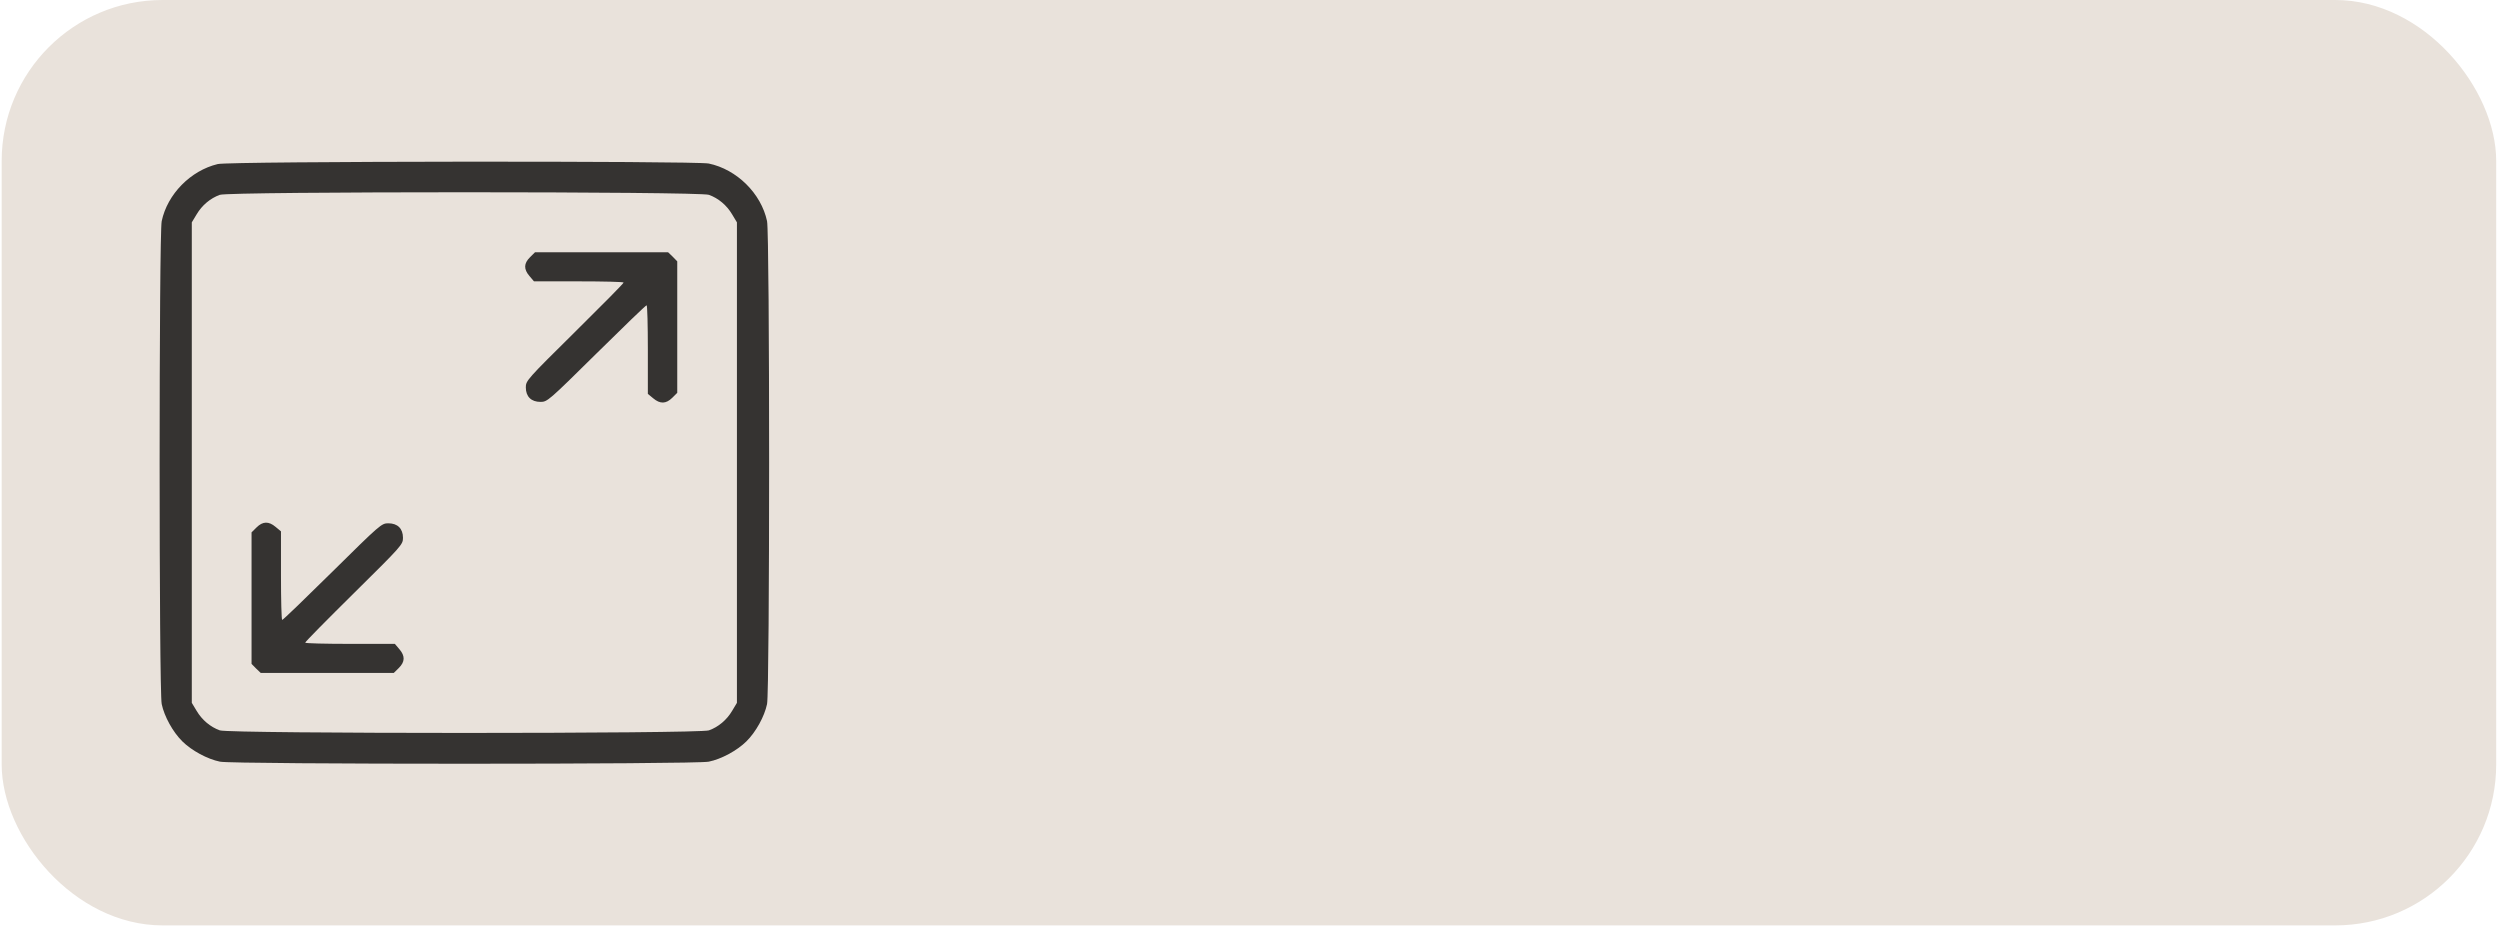 <?xml version="1.0" encoding="UTF-8"?> <svg xmlns="http://www.w3.org/2000/svg" width="100" height="38" viewBox="0 0 100 38" fill="none"><rect x="0.067" width="99.781" height="37.016" rx="6.438" fill="#E9E2DB"></rect><path d="M8.711 6.562C7.624 6.822 6.696 7.766 6.468 8.846C6.357 9.359 6.357 27.649 6.468 28.162C6.572 28.662 6.918 29.284 7.292 29.653C7.665 30.023 8.295 30.365 8.801 30.467C9.32 30.577 27.83 30.577 28.349 30.467C28.854 30.365 29.484 30.023 29.858 29.653C30.232 29.284 30.578 28.662 30.682 28.162C30.793 27.649 30.793 9.359 30.682 8.846C30.447 7.738 29.471 6.774 28.349 6.541C27.802 6.432 9.188 6.446 8.711 6.562ZM28.356 7.793C28.737 7.93 29.069 8.21 29.284 8.573L29.477 8.894V18.504V28.114L29.284 28.436C29.069 28.798 28.737 29.079 28.356 29.215C27.968 29.352 9.181 29.352 8.794 29.215C8.413 29.079 8.081 28.798 7.866 28.436L7.672 28.114V18.504V8.894L7.866 8.573C8.081 8.21 8.413 7.93 8.794 7.793C9.181 7.656 27.968 7.656 28.356 7.793Z" fill="#353331"></path><path d="M21.2 10.29C20.95 10.536 20.943 10.768 21.179 11.042L21.359 11.254H23.152C24.135 11.254 24.945 11.274 24.945 11.302C24.945 11.336 24.065 12.225 22.992 13.285C21.082 15.173 21.033 15.228 21.033 15.495C21.033 15.864 21.248 16.076 21.622 16.076C21.892 16.076 21.947 16.028 23.858 14.14C24.931 13.08 25.831 12.211 25.865 12.211C25.893 12.211 25.914 13.012 25.914 13.983V15.755L26.128 15.932C26.405 16.165 26.64 16.158 26.89 15.912L27.09 15.713V13.08V10.454L26.91 10.269L26.724 10.091H24.065H21.4L21.2 10.29Z" fill="#353331"></path><path d="M10.263 21.096L10.062 21.295V23.928V26.555L10.242 26.739L10.429 26.917H13.087H15.752L15.953 26.719C16.202 26.473 16.209 26.24 15.974 25.966L15.794 25.755H14.001C13.018 25.755 12.208 25.734 12.208 25.707C12.208 25.672 13.087 24.783 14.16 23.723C16.071 21.835 16.119 21.78 16.119 21.514C16.119 21.144 15.905 20.932 15.531 20.932C15.261 20.932 15.206 20.98 13.295 22.868C12.222 23.928 11.322 24.797 11.287 24.797C11.26 24.797 11.239 23.997 11.239 23.025V21.254L11.024 21.076C10.748 20.843 10.512 20.85 10.263 21.096Z" fill="#353331"></path></svg> 